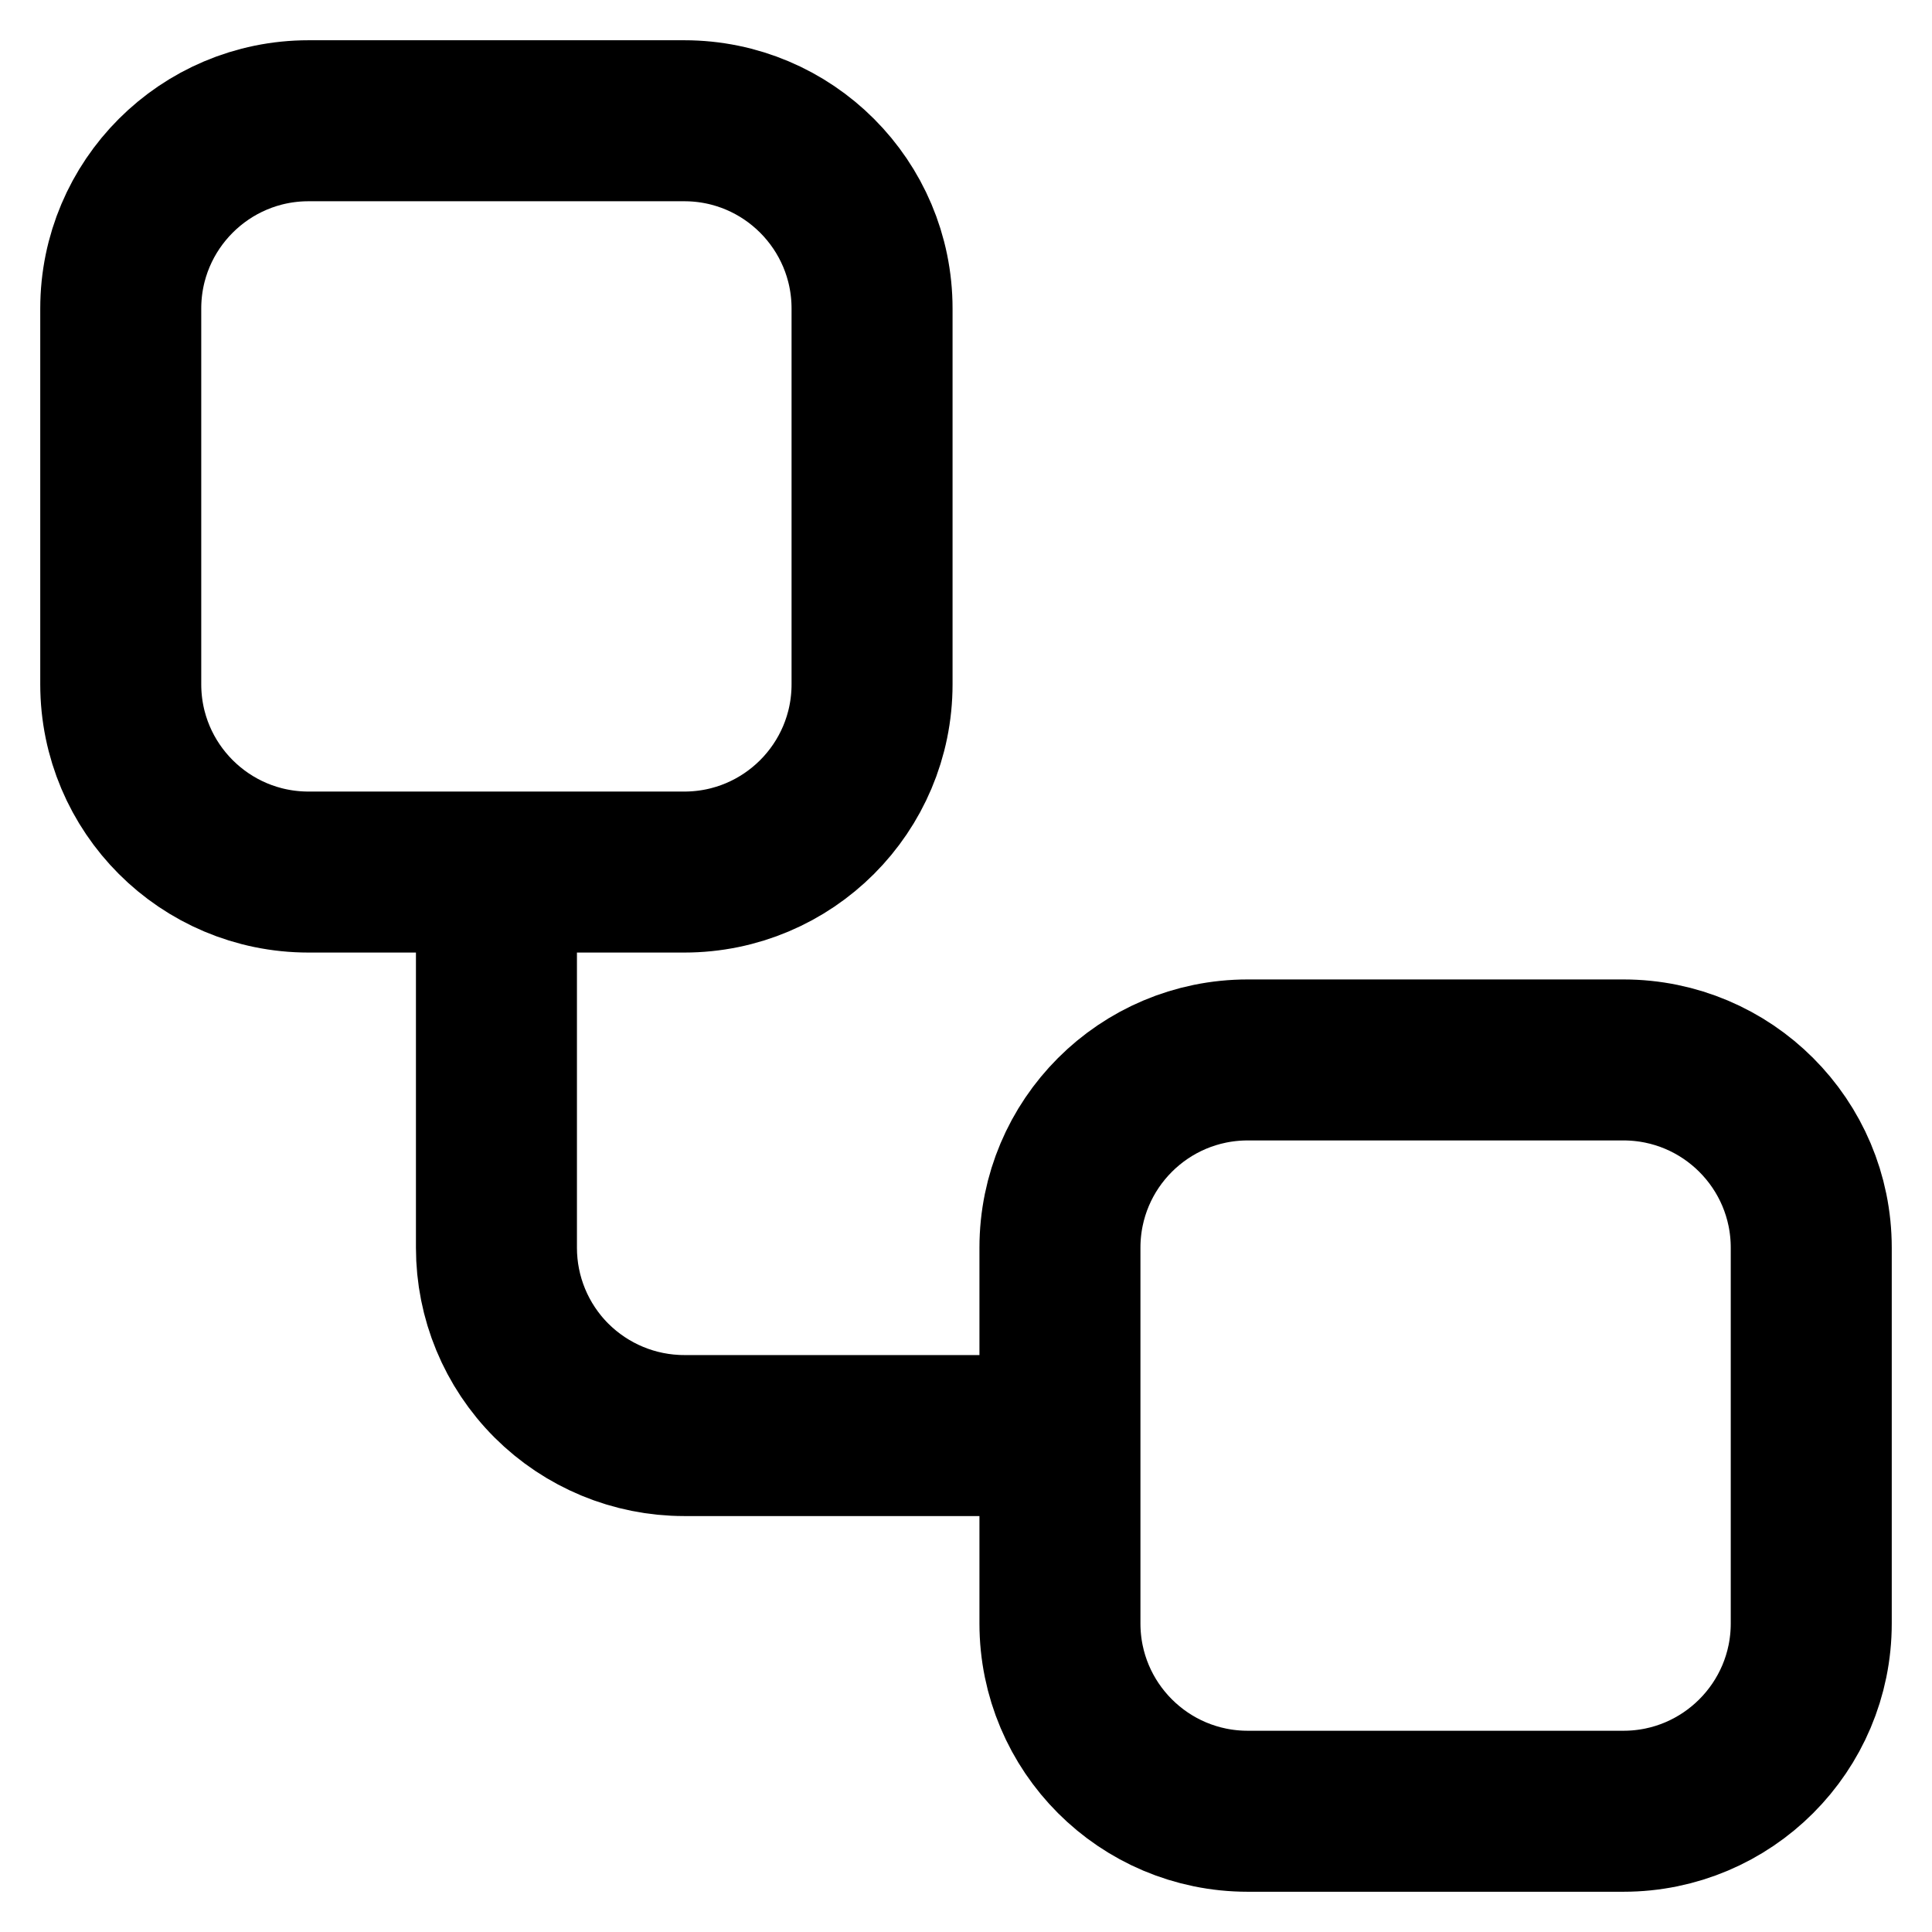 <svg width="24" height="24" viewBox="0 0 24 24" fill="none" xmlns="http://www.w3.org/2000/svg">
<path d="M6.167 10.833V15.5C6.167 16.119 6.412 16.712 6.85 17.15C7.288 17.587 7.881 17.833 8.5 17.833H13.167M3.833 1.5H8.5C9.789 1.5 10.833 2.545 10.833 3.833V8.5C10.833 9.789 9.789 10.833 8.5 10.833H3.833C2.545 10.833 1.5 9.789 1.5 8.5V3.833C1.5 2.545 2.545 1.5 3.833 1.5ZM15.5 13.167H20.167C21.455 13.167 22.5 14.211 22.5 15.5V20.167C22.5 21.455 21.455 22.5 20.167 22.5H15.5C14.211 22.5 13.167 21.455 13.167 20.167V15.5C13.167 14.211 14.211 13.167 15.5 13.167Z" stroke="black" stroke-width="2" stroke-linecap="round" stroke-linejoin="round"/>
</svg>

